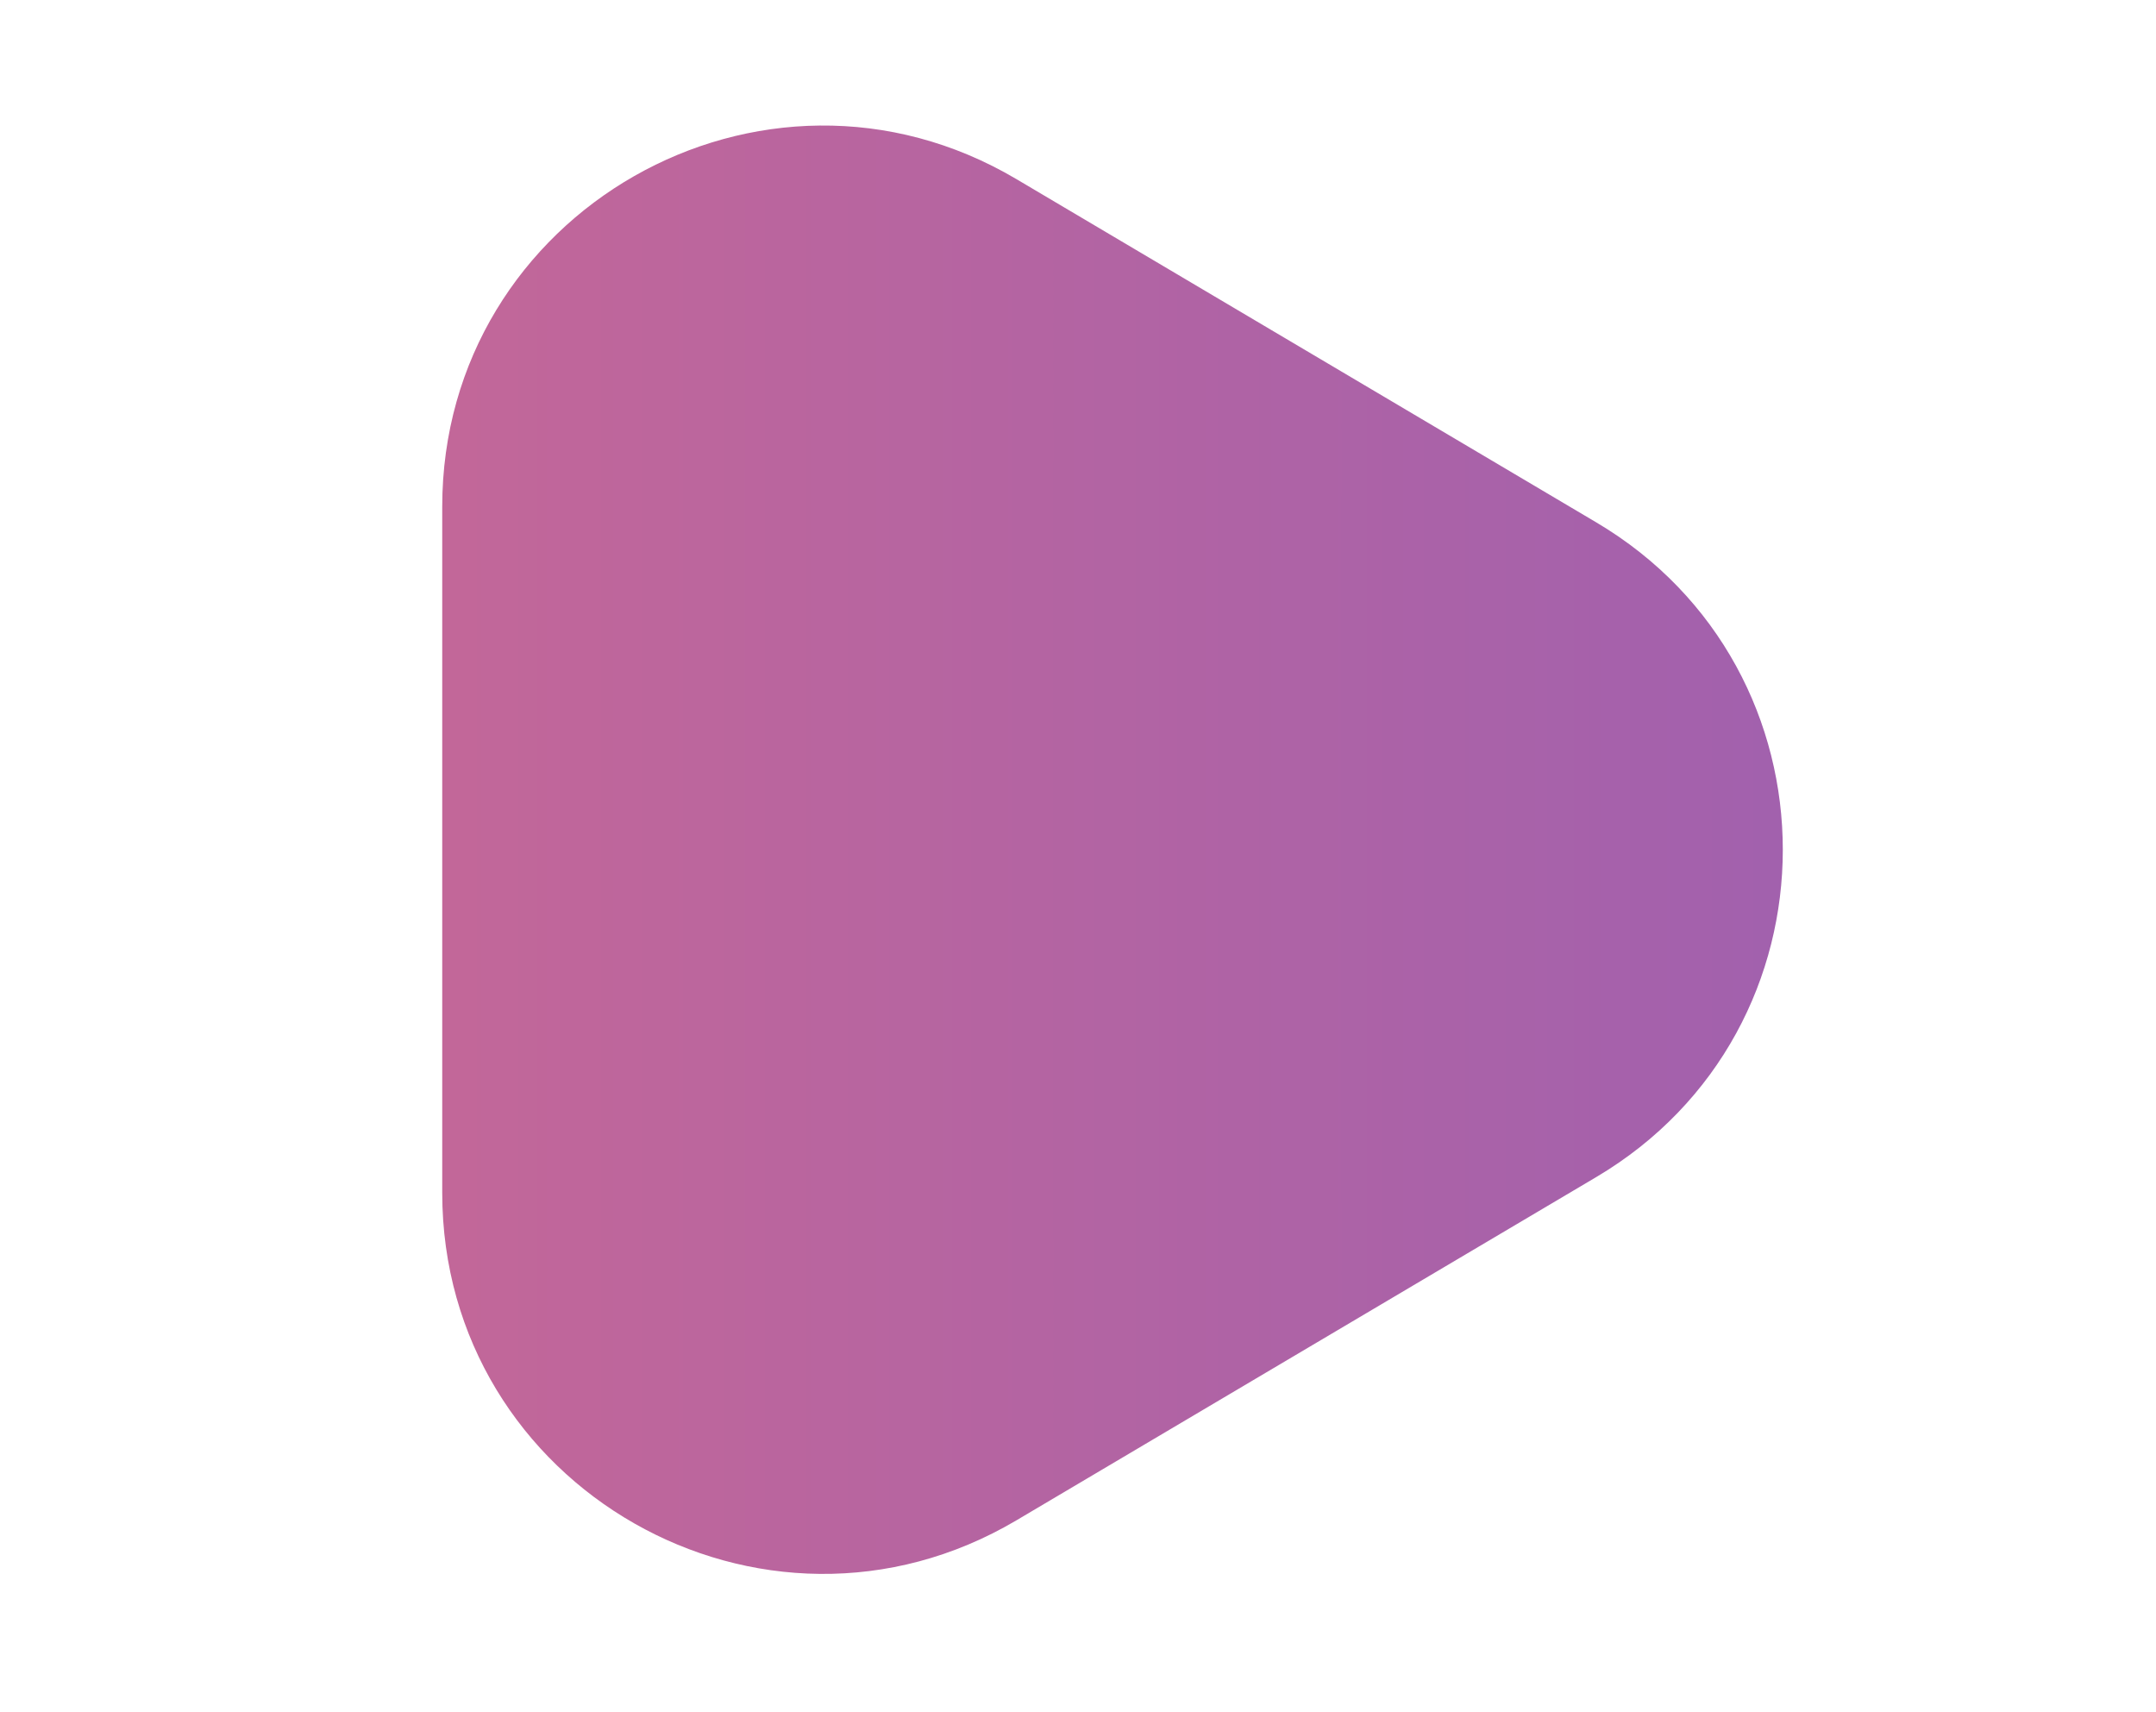 <svg width="34" height="27" viewBox="0 0 34 27" fill="none" xmlns="http://www.w3.org/2000/svg">
<path d="M25.171 8.236C29.096 10.559 29.096 16.239 25.171 18.562L16.03 23.973C12.03 26.34 6.974 23.457 6.974 18.809L6.974 7.989C6.974 3.341 12.03 0.458 16.03 2.825L25.171 8.236Z" fill="url(#paint0_linear)"/>
<defs>
<linearGradient id="paint0_linear" x1="-32.373" y1="13.399" x2="55.863" y2="13.399" gradientUnits="userSpaceOnUse">
<stop stop-color="#FF7373"/>
<stop offset="1" stop-color="#7758C8"/>
</linearGradient>
</defs>
</svg>
